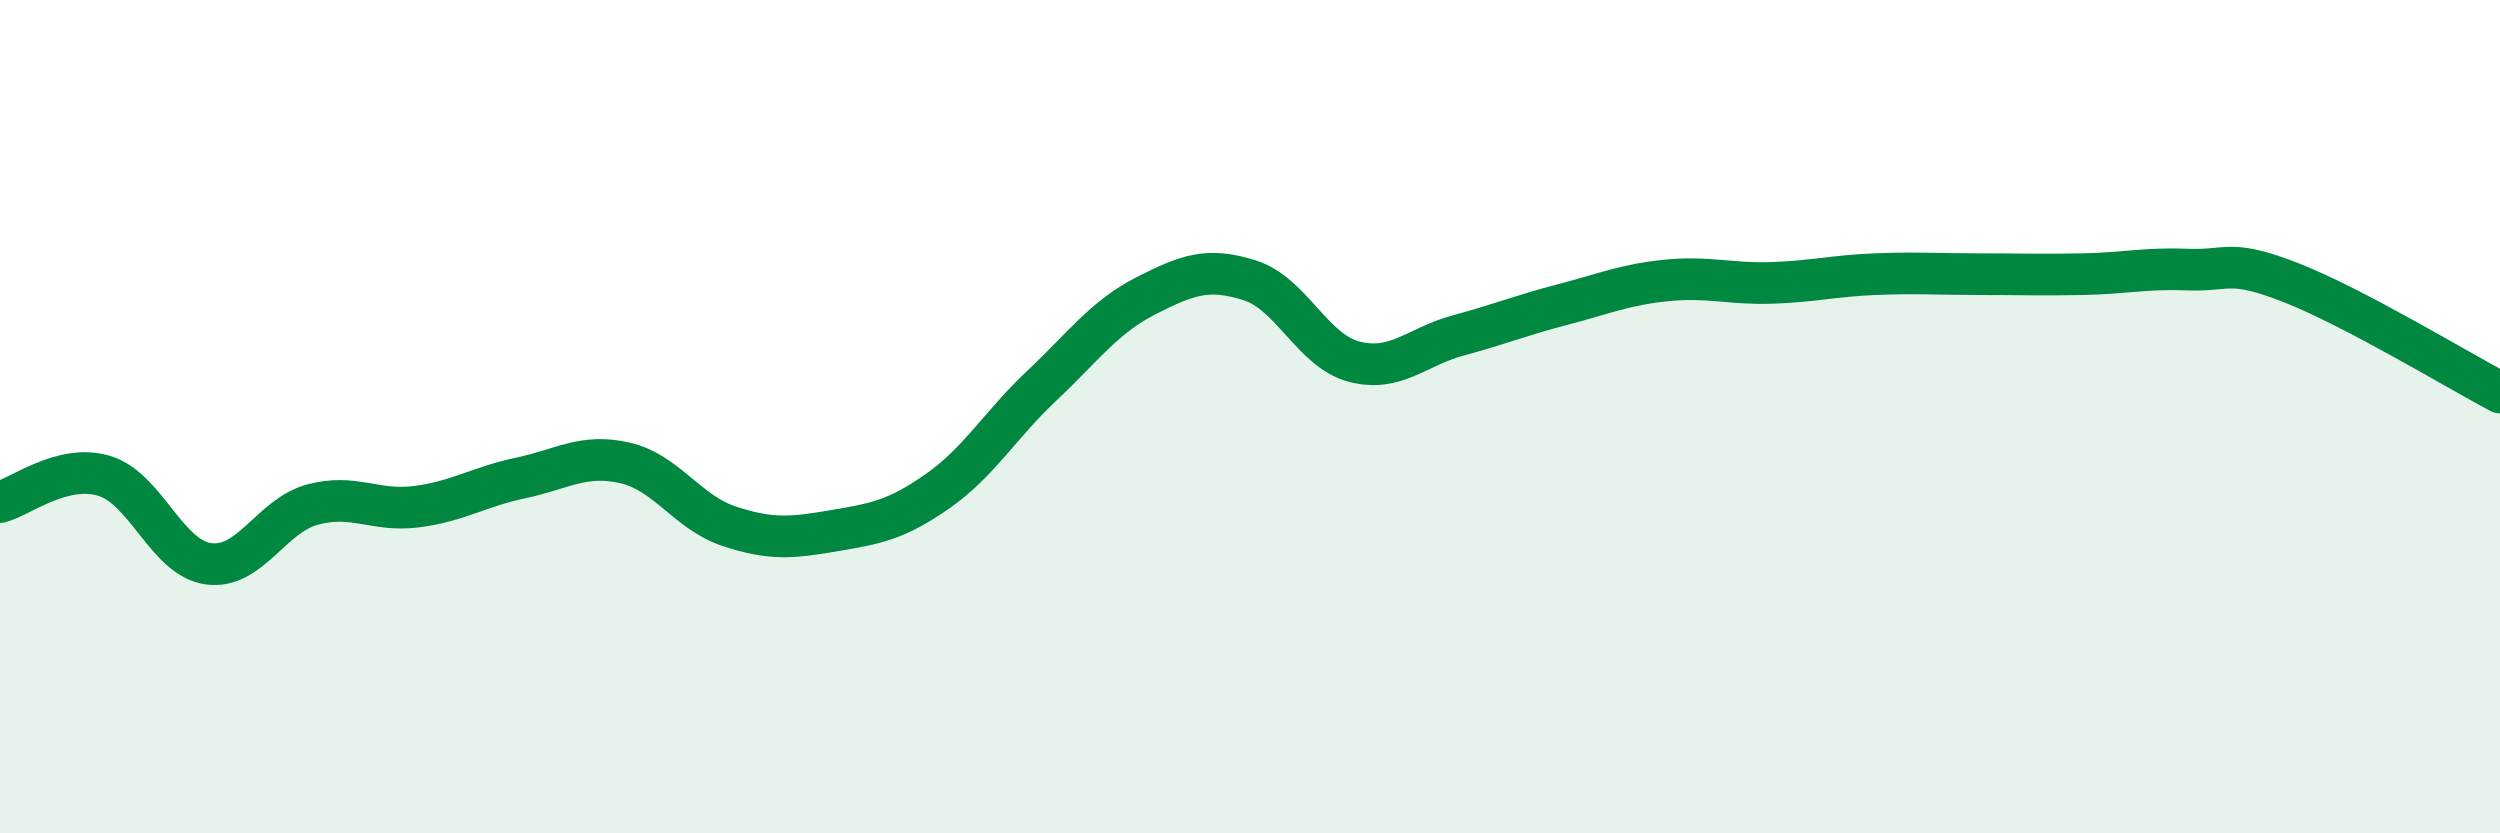 
    <svg width="60" height="20" viewBox="0 0 60 20" xmlns="http://www.w3.org/2000/svg">
      <path
        d="M 0,12.05 C 0.5,11.92 1.5,11.12 2.5,11.42 C 3.5,11.72 4,13.39 5,13.53 C 6,13.67 6.5,12.38 7.5,12.11 C 8.5,11.84 9,12.29 10,12.16 C 11,12.03 11.5,11.68 12.5,11.47 C 13.5,11.26 14,10.88 15,11.11 C 16,11.34 16.5,12.3 17.5,12.63 C 18.5,12.96 19,12.91 20,12.74 C 21,12.57 21.5,12.49 22.5,11.79 C 23.5,11.09 24,10.2 25,9.26 C 26,8.32 26.5,7.61 27.5,7.1 C 28.5,6.59 29,6.41 30,6.73 C 31,7.05 31.5,8.42 32.5,8.68 C 33.5,8.94 34,8.32 35,8.05 C 36,7.78 36.5,7.57 37.5,7.31 C 38.5,7.05 39,6.83 40,6.73 C 41,6.63 41.5,6.82 42.5,6.79 C 43.5,6.76 44,6.62 45,6.58 C 46,6.54 46.5,6.58 47.5,6.58 C 48.5,6.58 49,6.6 50,6.58 C 51,6.56 51.5,6.43 52.5,6.47 C 53.5,6.51 53.5,6.2 55,6.79 C 56.5,7.38 59,8.89 60,9.42L60 20L0 20Z"
        fill="#008740"
        opacity="0.1"
        stroke-linecap="round"
        stroke-linejoin="round"
      />
      <path
        d="M 0,12.05 C 0.5,11.92 1.5,11.12 2.5,11.42 C 3.5,11.72 4,13.39 5,13.53 C 6,13.67 6.5,12.38 7.5,12.11 C 8.5,11.84 9,12.29 10,12.16 C 11,12.03 11.5,11.68 12.5,11.47 C 13.5,11.26 14,10.88 15,11.11 C 16,11.34 16.5,12.3 17.5,12.63 C 18.5,12.96 19,12.91 20,12.74 C 21,12.57 21.5,12.49 22.5,11.79 C 23.5,11.09 24,10.2 25,9.26 C 26,8.32 26.5,7.61 27.5,7.1 C 28.5,6.59 29,6.41 30,6.73 C 31,7.05 31.5,8.42 32.5,8.68 C 33.5,8.94 34,8.32 35,8.05 C 36,7.78 36.5,7.57 37.5,7.31 C 38.5,7.05 39,6.83 40,6.73 C 41,6.63 41.5,6.82 42.5,6.79 C 43.5,6.76 44,6.62 45,6.58 C 46,6.54 46.5,6.58 47.5,6.58 C 48.5,6.58 49,6.6 50,6.58 C 51,6.56 51.5,6.43 52.5,6.47 C 53.5,6.51 53.5,6.2 55,6.79 C 56.5,7.38 59,8.89 60,9.42"
        stroke="#008740"
        stroke-width="1"
        fill="none"
        stroke-linecap="round"
        stroke-linejoin="round"
      />
    </svg>
  